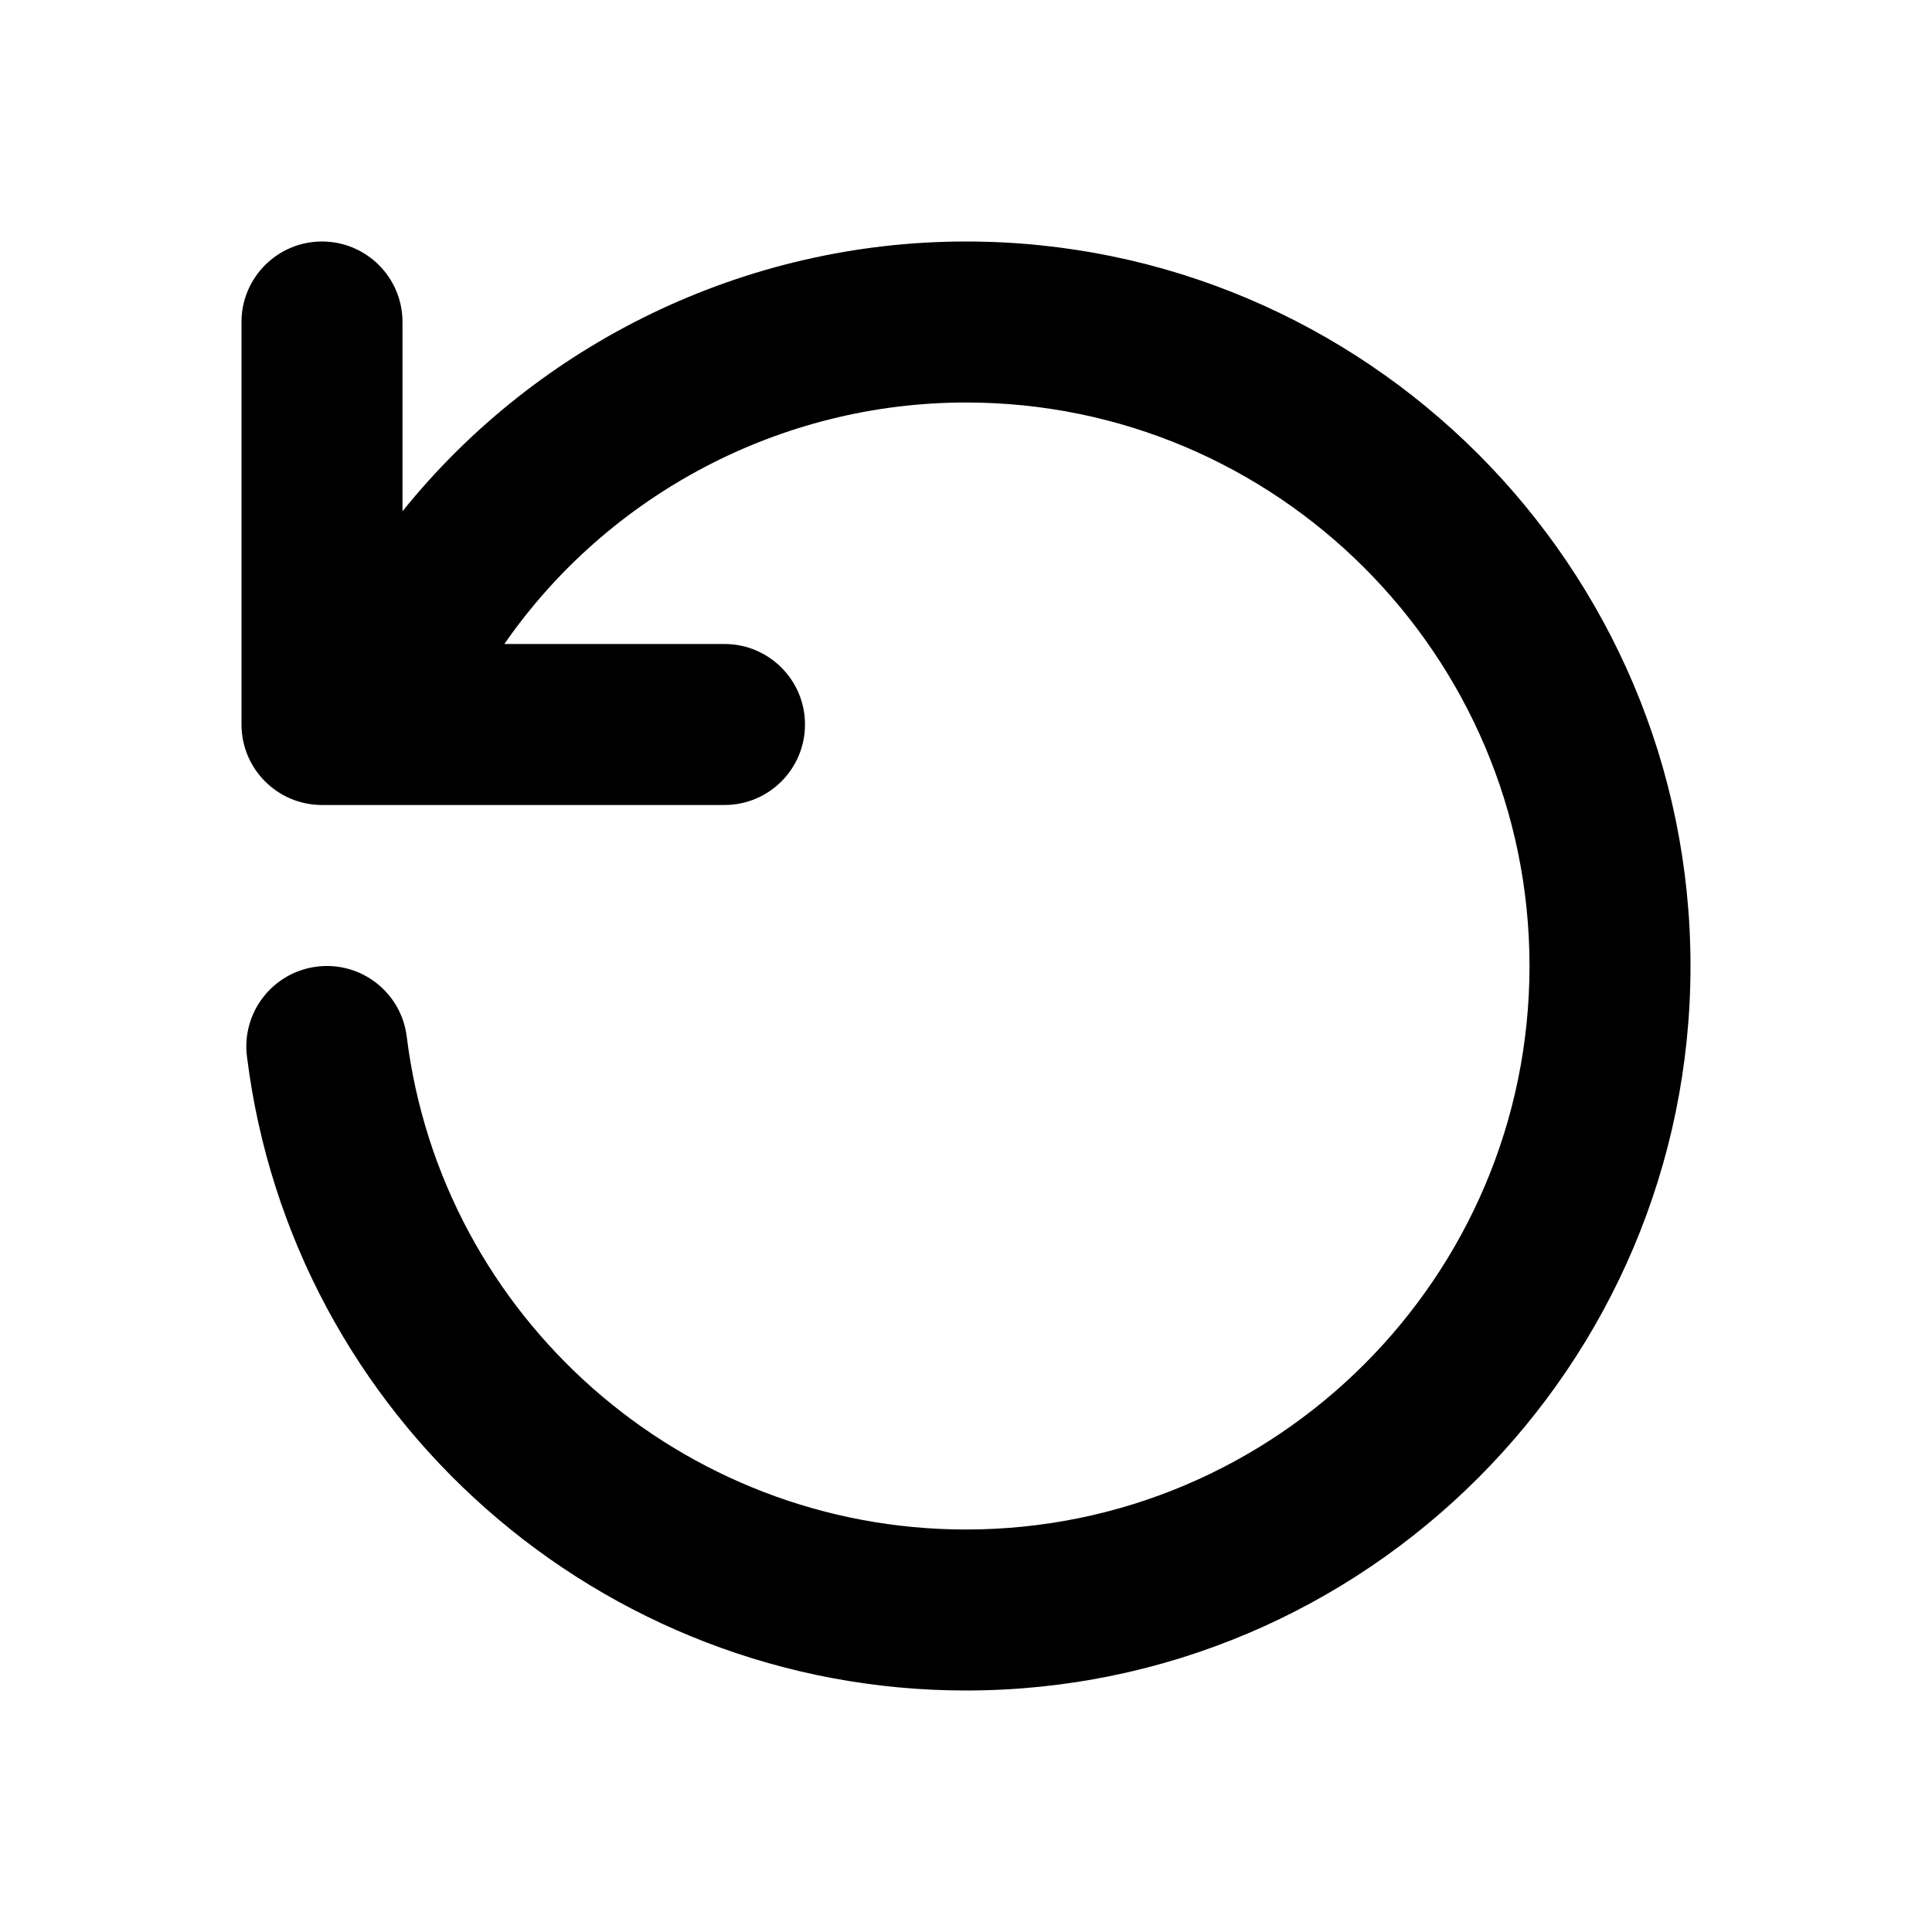 <?xml version="1.0" encoding="utf-8"?>
<!-- Generator: Adobe Illustrator 28.0.0, SVG Export Plug-In . SVG Version: 6.00 Build 0)  -->
<svg version="1.1" id="Layer_1" xmlns="http://www.w3.org/2000/svg" xmlns:xlink="http://www.w3.org/1999/xlink" x="0px" y="0px"
	 width="1440px" height="1440px" viewBox="0 0 144 144" style="enable-background:new 0 0 144 144;" xml:space="preserve">
<style type="text/css">
	.st0{fill:#FFFFFF;}
</style>
<g>
	<rect class="st0" width="144" height="144"/>
	<path d="M72,18c-16.443,0-31.887,7.542-42,20.107V24c0-3.313-2.687-6-6-6
		s-6,2.687-6,6v30c0,3.313,2.687,6,6,6h30c3.313,0,6-2.687,6-6s-2.687-6-6-6h-16.408
		C45.34,36.823,58.212,30,72,30c23.159,0,42,18.841,42,42s-18.841,42-42,42
		c-21.167,0-39.087-15.794-41.685-36.738c-0.408-3.289-3.397-5.626-6.693-5.216
		c-3.289,0.407-5.624,3.404-5.216,6.692c3.342,26.943,26.383,47.262,53.594,47.262
		c29.776,0,54-24.225,54-54S101.776,18,72,18z"/>
</g>
</svg>
